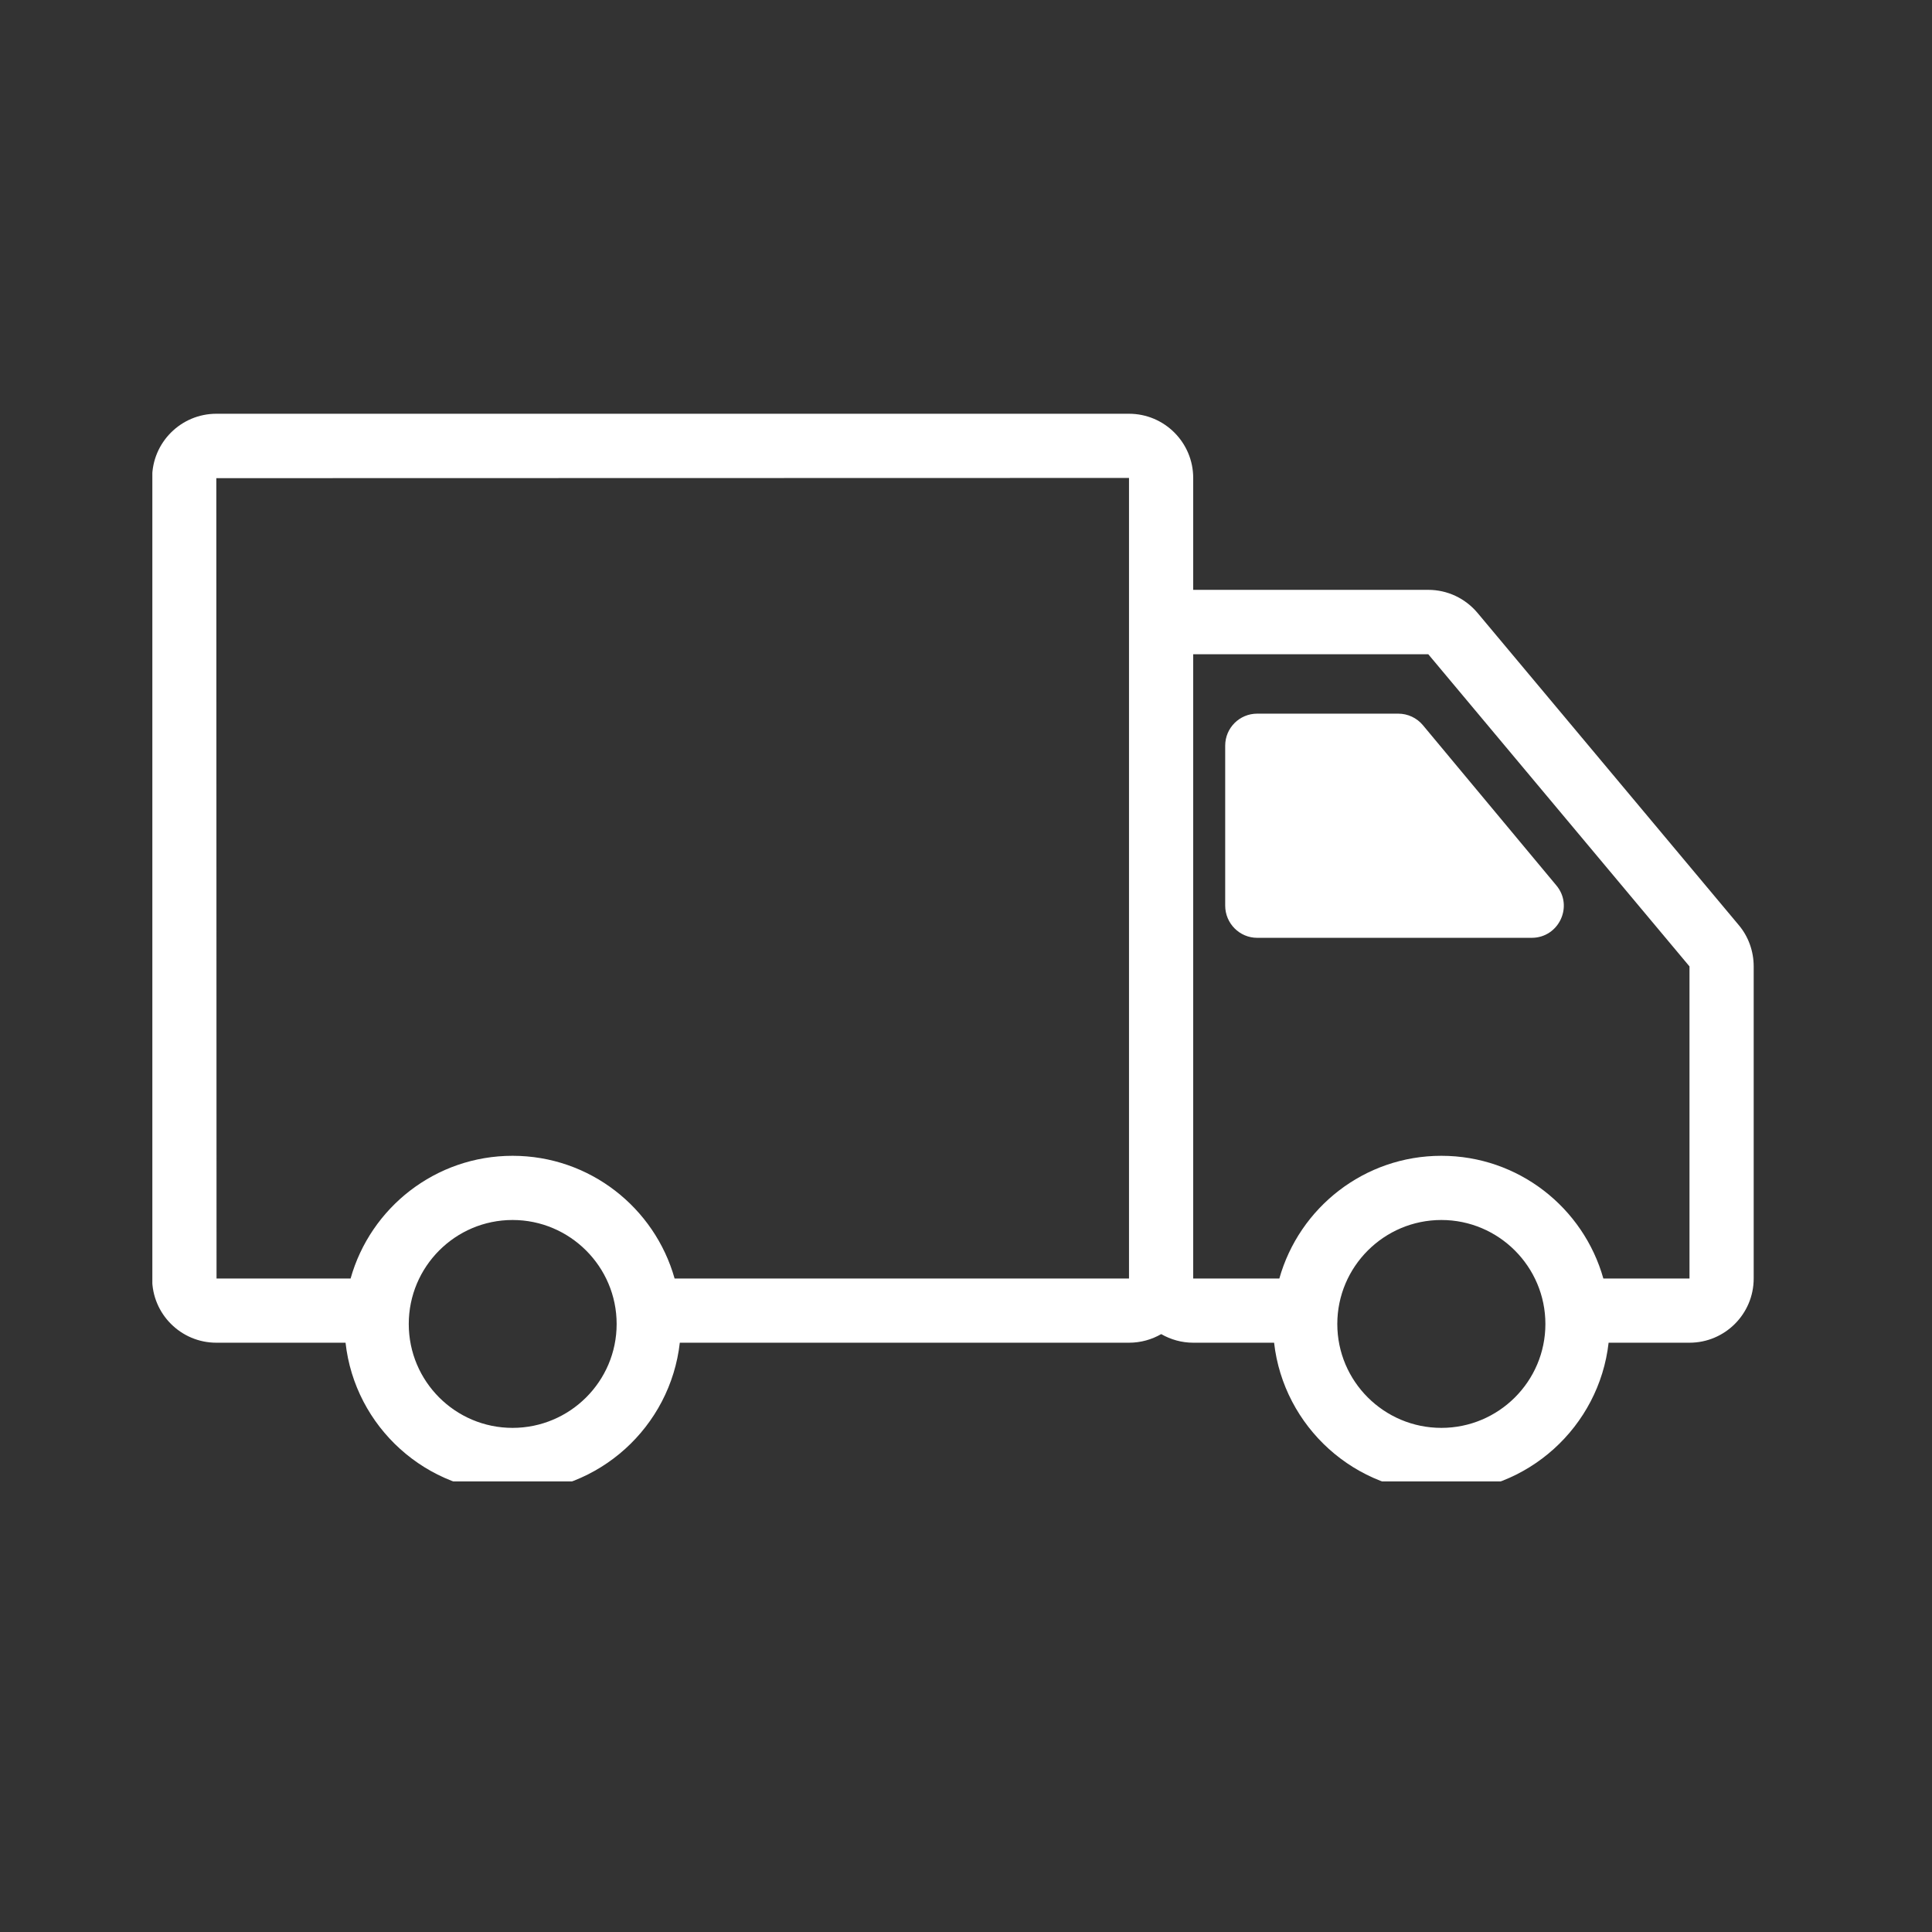<svg xmlns="http://www.w3.org/2000/svg" xmlns:xlink="http://www.w3.org/1999/xlink" width="50" zoomAndPan="magnify" viewBox="0 0 37.5 37.5" height="50" preserveAspectRatio="xMidYMid meet" version="1.0"><rect x="0" y="0" width="37.5" height="37.5" fill="#333333" stroke="none"/><defs><clipPath id="e4156df814"><path d="M 2.957 8.031 L 34.043 8.031 L 34.043 28.754 L 2.957 28.754 Z M 2.957 8.031 " clip-rule="nonzero"/></clipPath></defs><g clip-path="url(#e4156df814)"><path fill="#ffffff" d="M 33.75 17.957 L 28.68 11.898 C 28.441 11.613 28.094 11.449 27.723 11.449 L 23.16 11.449 L 23.16 9.277 C 23.16 8.59 22.602 8.031 21.914 8.031 L 4.199 8.031 C 3.512 8.031 2.953 8.59 2.953 9.277 L 2.953 24.816 C 2.953 25.504 3.512 26.062 4.199 26.062 L 6.707 26.062 C 6.887 27.691 8.273 28.965 9.949 28.965 C 11.629 28.965 13.012 27.691 13.195 26.062 L 21.914 26.062 C 22.145 26.062 22.355 26 22.539 25.895 C 22.723 26 22.934 26.062 23.16 26.062 L 24.73 26.062 C 24.914 27.691 26.301 28.965 27.977 28.965 C 29.652 28.965 31.039 27.691 31.223 26.062 L 32.793 26.062 C 33.48 26.062 34.039 25.504 34.039 24.816 L 34.039 18.758 C 34.039 18.465 33.938 18.18 33.75 17.957 Z M 4.199 9.281 L 21.914 9.277 L 21.914 12.688 C 21.914 12.691 21.914 12.695 21.914 12.695 L 21.914 24.816 L 13.094 24.816 C 12.707 23.441 11.445 22.434 9.949 22.434 C 8.453 22.434 7.191 23.441 6.805 24.816 L 4.203 24.816 Z M 9.949 27.715 C 8.836 27.715 7.934 26.812 7.934 25.699 C 7.934 24.586 8.836 23.68 9.949 23.68 C 11.062 23.68 11.969 24.586 11.969 25.699 C 11.969 26.812 11.062 27.715 9.949 27.715 Z M 27.977 27.715 C 26.863 27.715 25.957 26.812 25.957 25.699 C 25.957 24.586 26.863 23.68 27.977 23.68 C 29.09 23.68 29.996 24.586 29.996 25.699 C 29.996 26.812 29.09 27.715 27.977 27.715 Z M 31.121 24.816 C 30.734 23.441 29.473 22.434 27.977 22.434 C 26.48 22.434 25.219 23.441 24.832 24.816 L 23.16 24.816 L 23.16 12.699 L 27.723 12.699 L 32.793 18.758 L 32.793 24.816 Z M 31.121 24.816 " fill-opacity="1" fill-rule="nonzero"/></g><path fill="#ffffff" d="M 27.617 14.074 C 27.5 13.934 27.324 13.852 27.141 13.852 L 24.402 13.852 C 24.059 13.852 23.781 14.129 23.781 14.473 L 23.781 17.578 C 23.781 17.922 24.059 18.203 24.402 18.203 L 29.73 18.203 C 30.258 18.203 30.547 17.586 30.207 17.184 Z M 27.617 14.074 " fill-opacity="1" fill-rule="nonzero"/></svg>